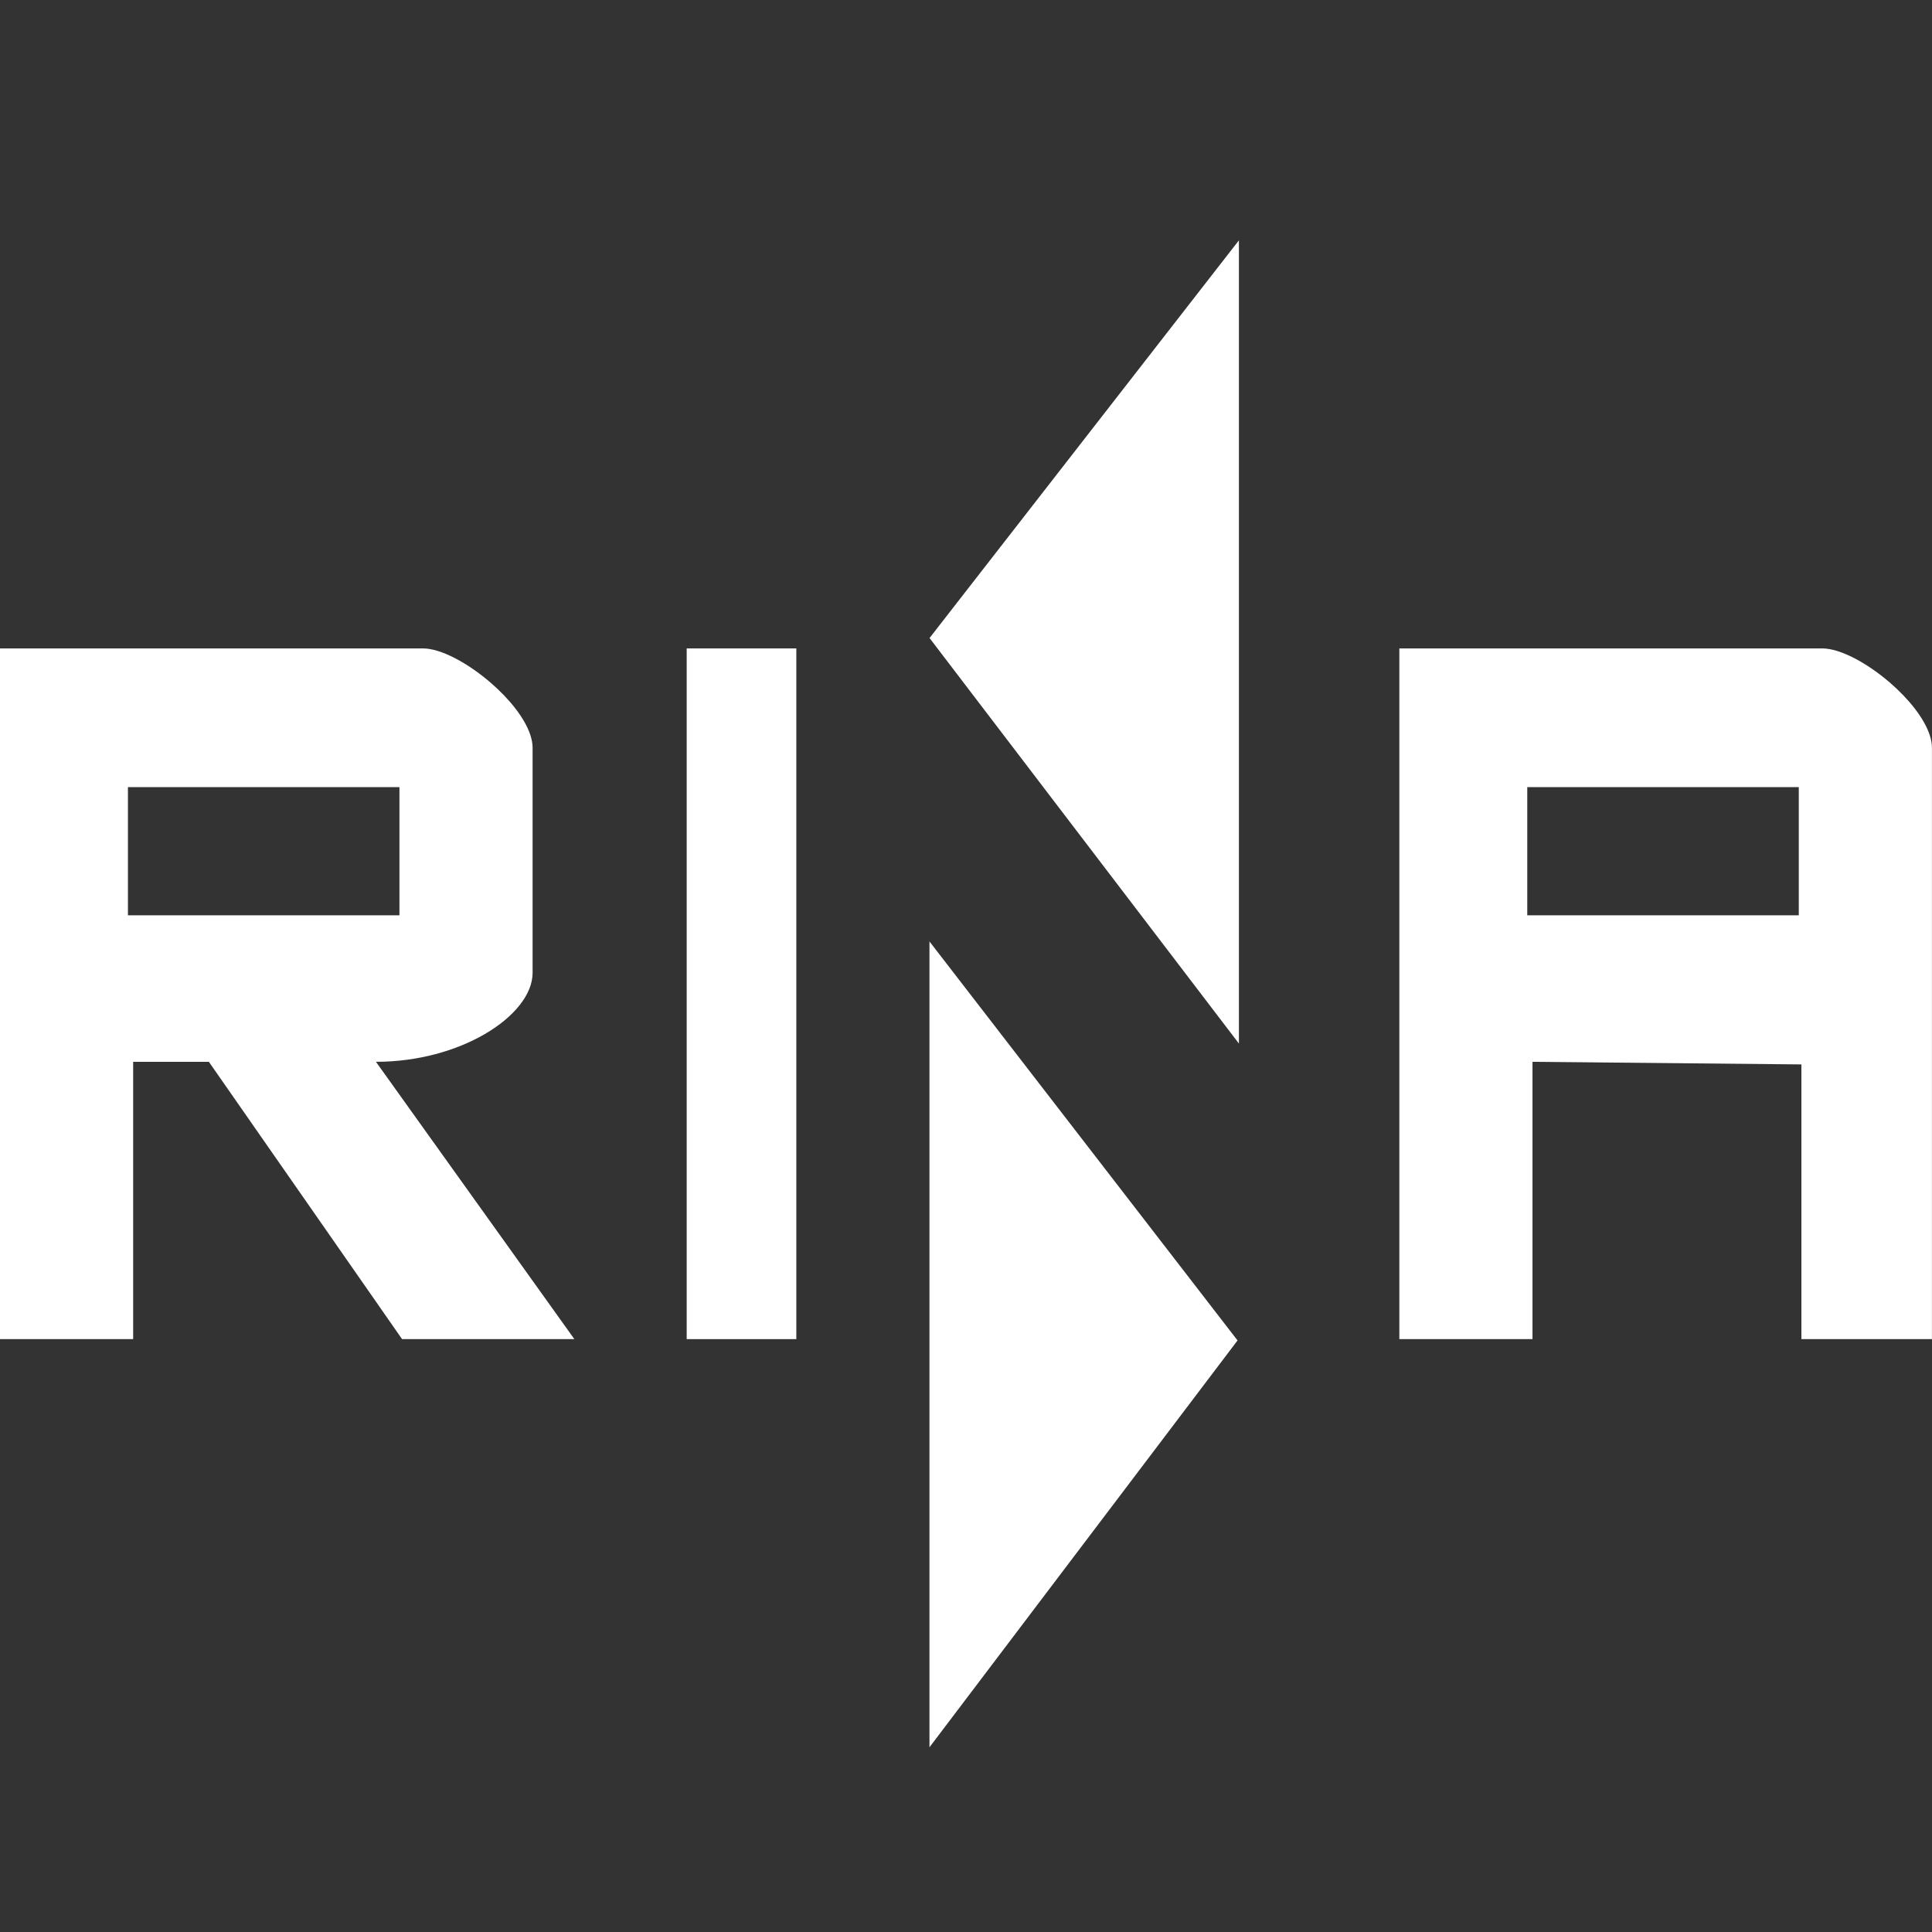 <?xml version="1.0" encoding="UTF-8"?> <svg xmlns="http://www.w3.org/2000/svg" width="100" height="100" viewBox="0 0 100 100" fill="none"><rect x="0" y="0" width="100" height="100" fill="#333333" stroke="none"/> <path fill-rule="evenodd" clip-rule="evenodd" d="M20.811 69.313L10.811 54.959H6.892V69.313H0V33.562H21.892C22.822 33.562 24.21 34.316 25.38 35.323C25.625 35.534 25.861 35.756 26.081 35.984C26.946 36.884 27.567 37.885 27.567 38.708V50.354C27.567 51.462 26.614 52.64 25.086 53.528C23.625 54.376 21.639 54.959 19.459 54.959L29.729 69.313H20.811ZM6.622 47.375H20.675V40.74H6.622V47.375Z" fill="white"></path> <path fill-rule="evenodd" clip-rule="evenodd" d="M98.51 35.984C99.375 36.884 99.997 37.885 99.997 38.708V69.313H93.24V55.094L79.322 54.959V69.313H72.43V33.562H94.321C95.252 33.562 96.639 34.316 97.81 35.323C98.055 35.534 98.29 35.756 98.51 35.984ZM93.105 47.375V40.74H79.051V47.375H93.105Z" fill="white"></path> <path fill-rule="evenodd" clip-rule="evenodd" d="M35.543 69.313V33.562H41.218V69.313H35.543Z" fill="white"></path> <path d="M48.113 33.024L64.126 12.44L64.126 54.014L48.113 33.024Z" fill="white"></path> <path d="M64.055 69.381L48.109 48.73L48.109 90.439L64.055 69.381Z" fill="white"></path> </svg> 